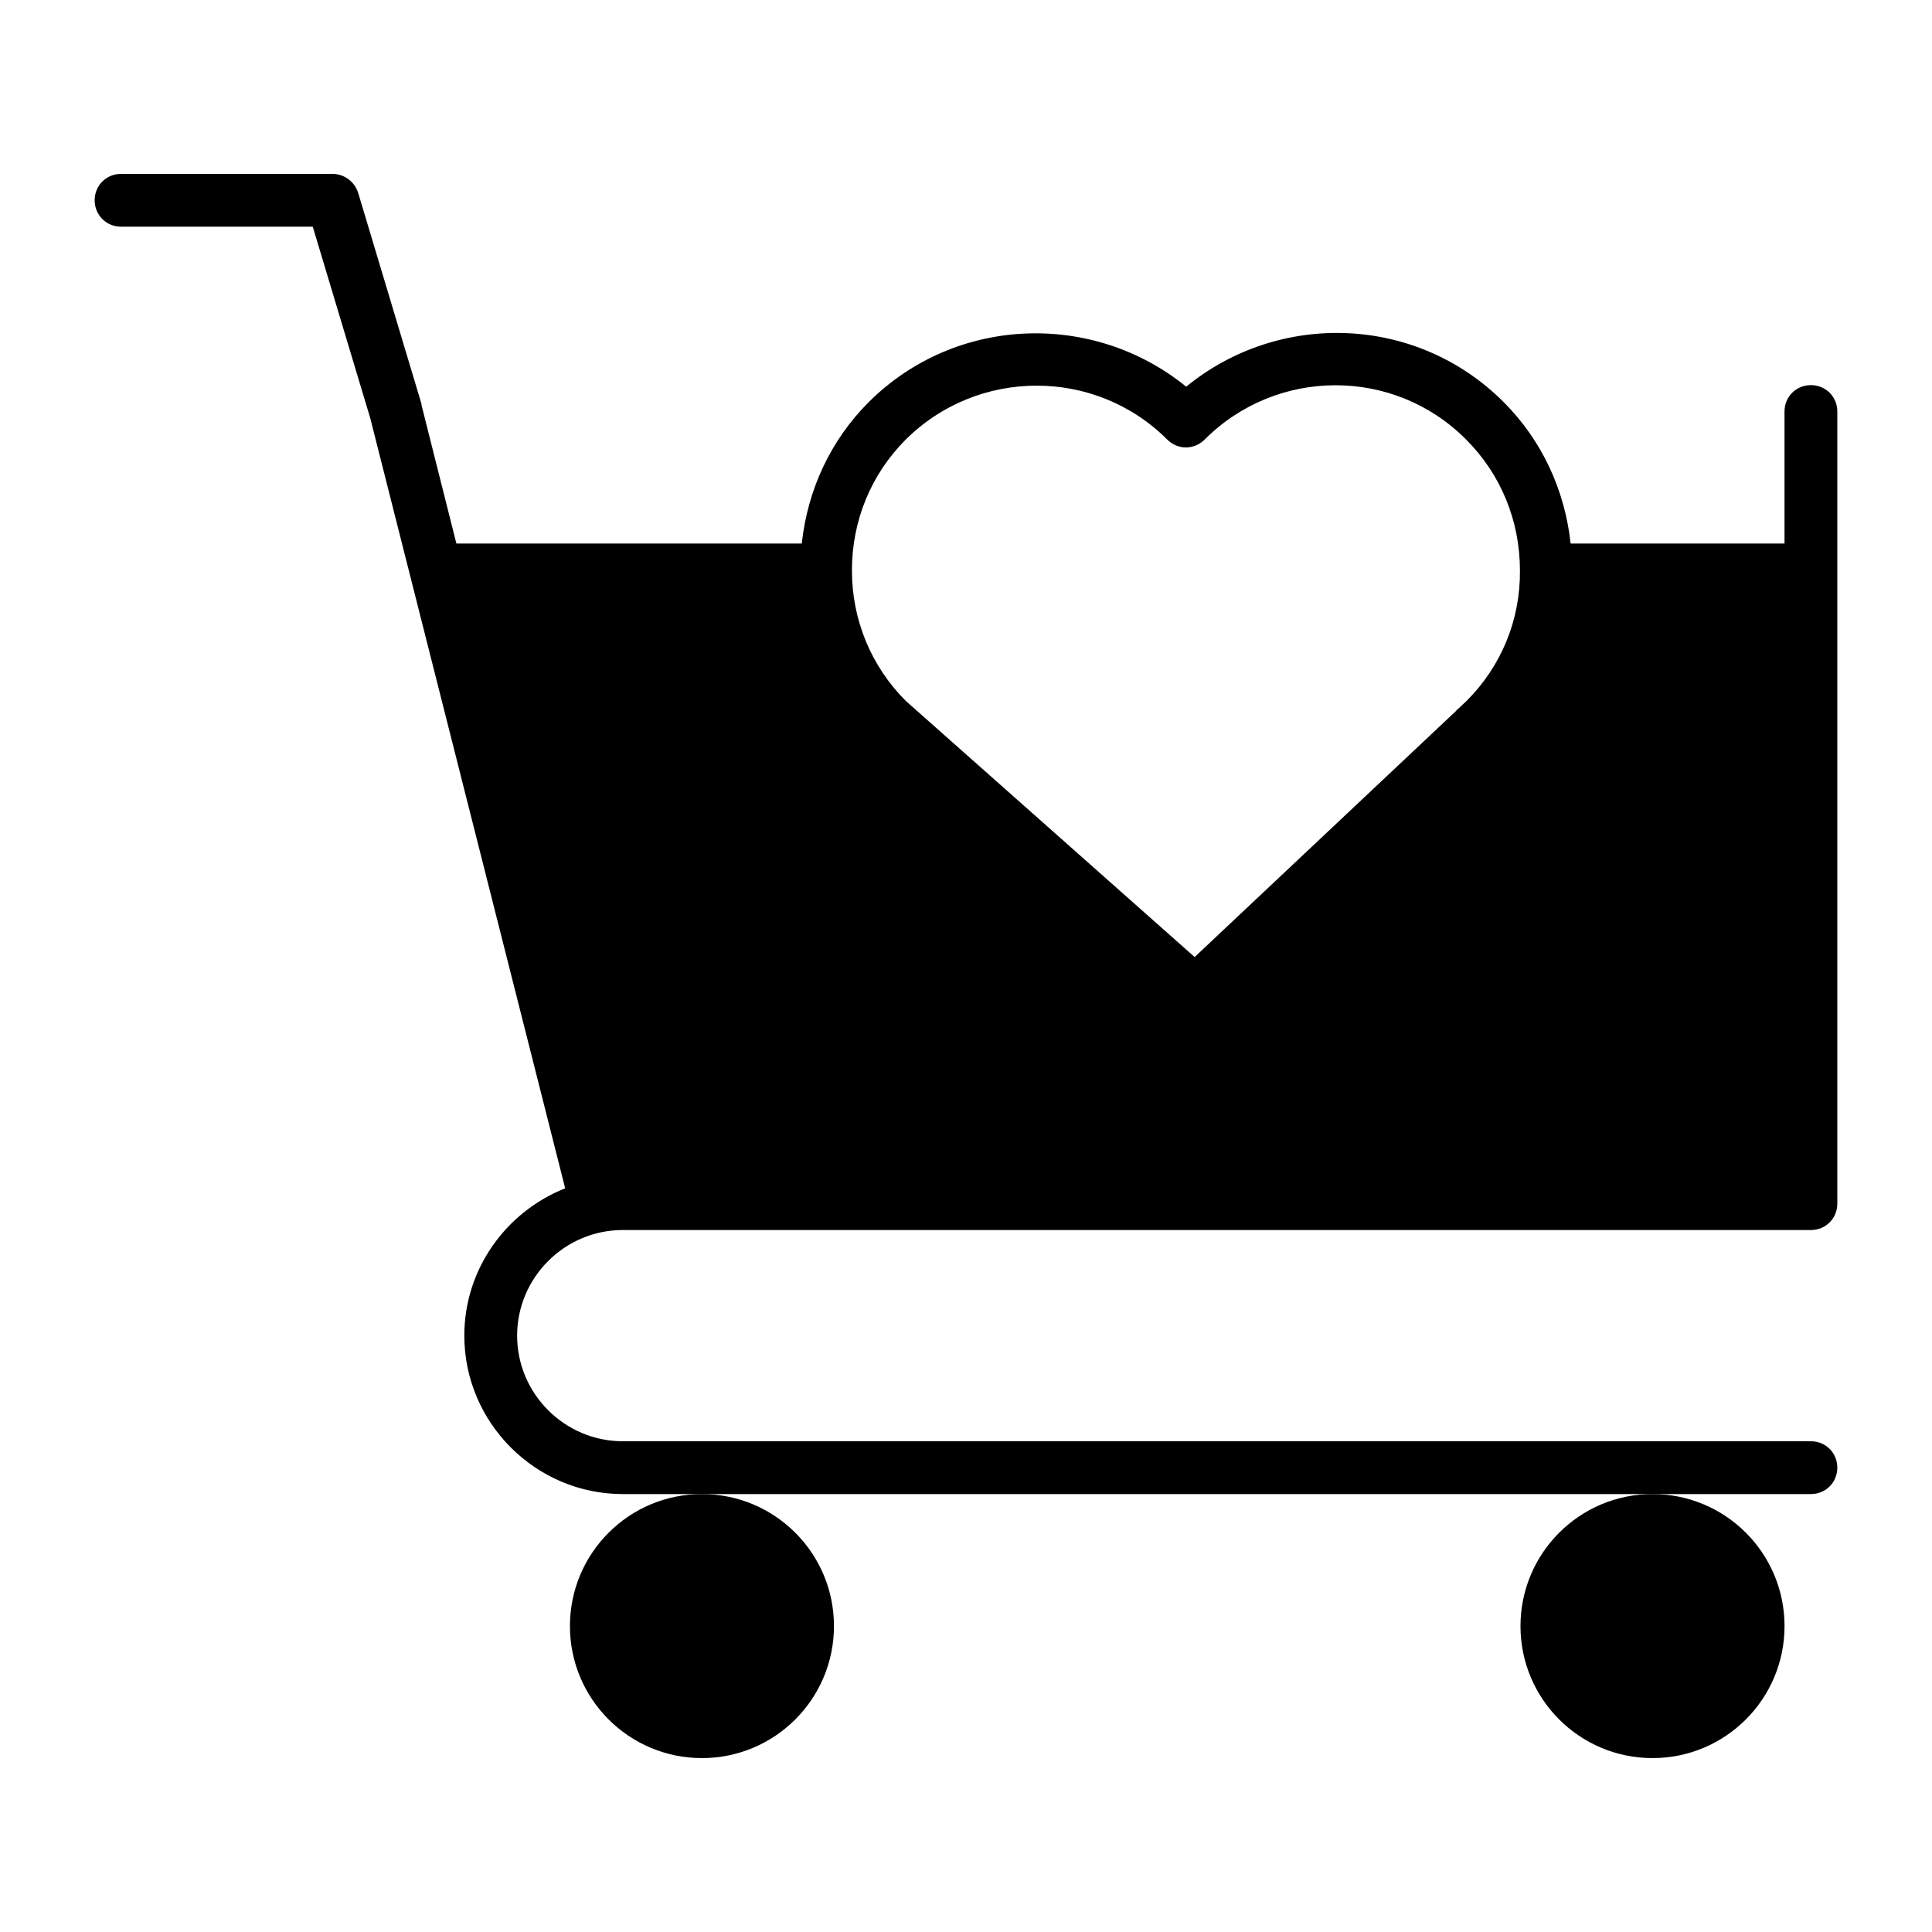 <?xml version="1.0" encoding="UTF-8"?>
<!-- Uploaded to: ICON Repo, www.svgrepo.com, Generator: ICON Repo Mixer Tools -->
<svg fill="#000000" width="800px" height="800px" version="1.1" viewBox="144 144 512 512" xmlns="http://www.w3.org/2000/svg">
 <g>
  <path d="m623.91 246.06c-3.918 0-6.996 3.078-6.996 6.996v34.984h-56.68c-1.539-14.133-7.559-27.289-17.773-37.504-23.09-23.09-59.477-24.211-84.109-4.059-24.629-20.012-61.016-18.895-84.109 4.059-10.215 10.215-16.23 23.371-17.77 37.504h-91.527l-9.234-36.664v-0.141-0.141l-16.793-55.98c-0.98-3.074-3.781-5.035-6.859-5.035h-55.98c-3.918 0-6.996 3.078-6.996 6.996s3.078 7 6.996 7h50.801l15.254 50.801 51.641 204.04c-15.531 6.156-26.73 21.27-26.73 39.043 0 23.09 18.895 41.984 41.984 41.984h314.88c3.918 0 6.996-3.078 6.996-6.996s-3.078-7-6.996-7h-314.88c-15.395 0-27.988-12.594-27.988-27.988 0-15.395 12.594-27.988 27.988-27.988h314.88c3.918 0 6.996-3.078 6.996-6.996v-209.92c0-3.918-3.078-6.996-6.996-6.996zm-91.246 83.688-2.098 1.961c-0.281 0.281-0.559 0.418-0.699 0.699l-69.273 65.215-76.551-67.875c-9.238-9.238-14.273-21.551-14.273-34.566 0-13.156 5.039-25.469 14.273-34.707 19.172-19.031 50.242-19.031 69.273 0 2.801 2.801 7.137 2.801 9.938 0 19.172-19.172 50.242-19.172 69.273 0 9.238 9.238 14.273 21.551 14.273 34.707 0.137 13.012-4.898 25.328-14.137 34.566z"/>
  <path d="m365.01 574.93c0 19.32-15.664 34.984-34.988 34.984-19.32 0-34.984-15.664-34.984-34.984 0-19.324 15.664-34.988 34.984-34.988 19.324 0 34.988 15.664 34.988 34.988"/>
  <path d="m616.92 574.93c0 19.32-15.664 34.984-34.988 34.984-19.324 0-34.988-15.664-34.988-34.984 0-19.324 15.664-34.988 34.988-34.988 19.324 0 34.988 15.664 34.988 34.988"/>
 </g>
</svg>